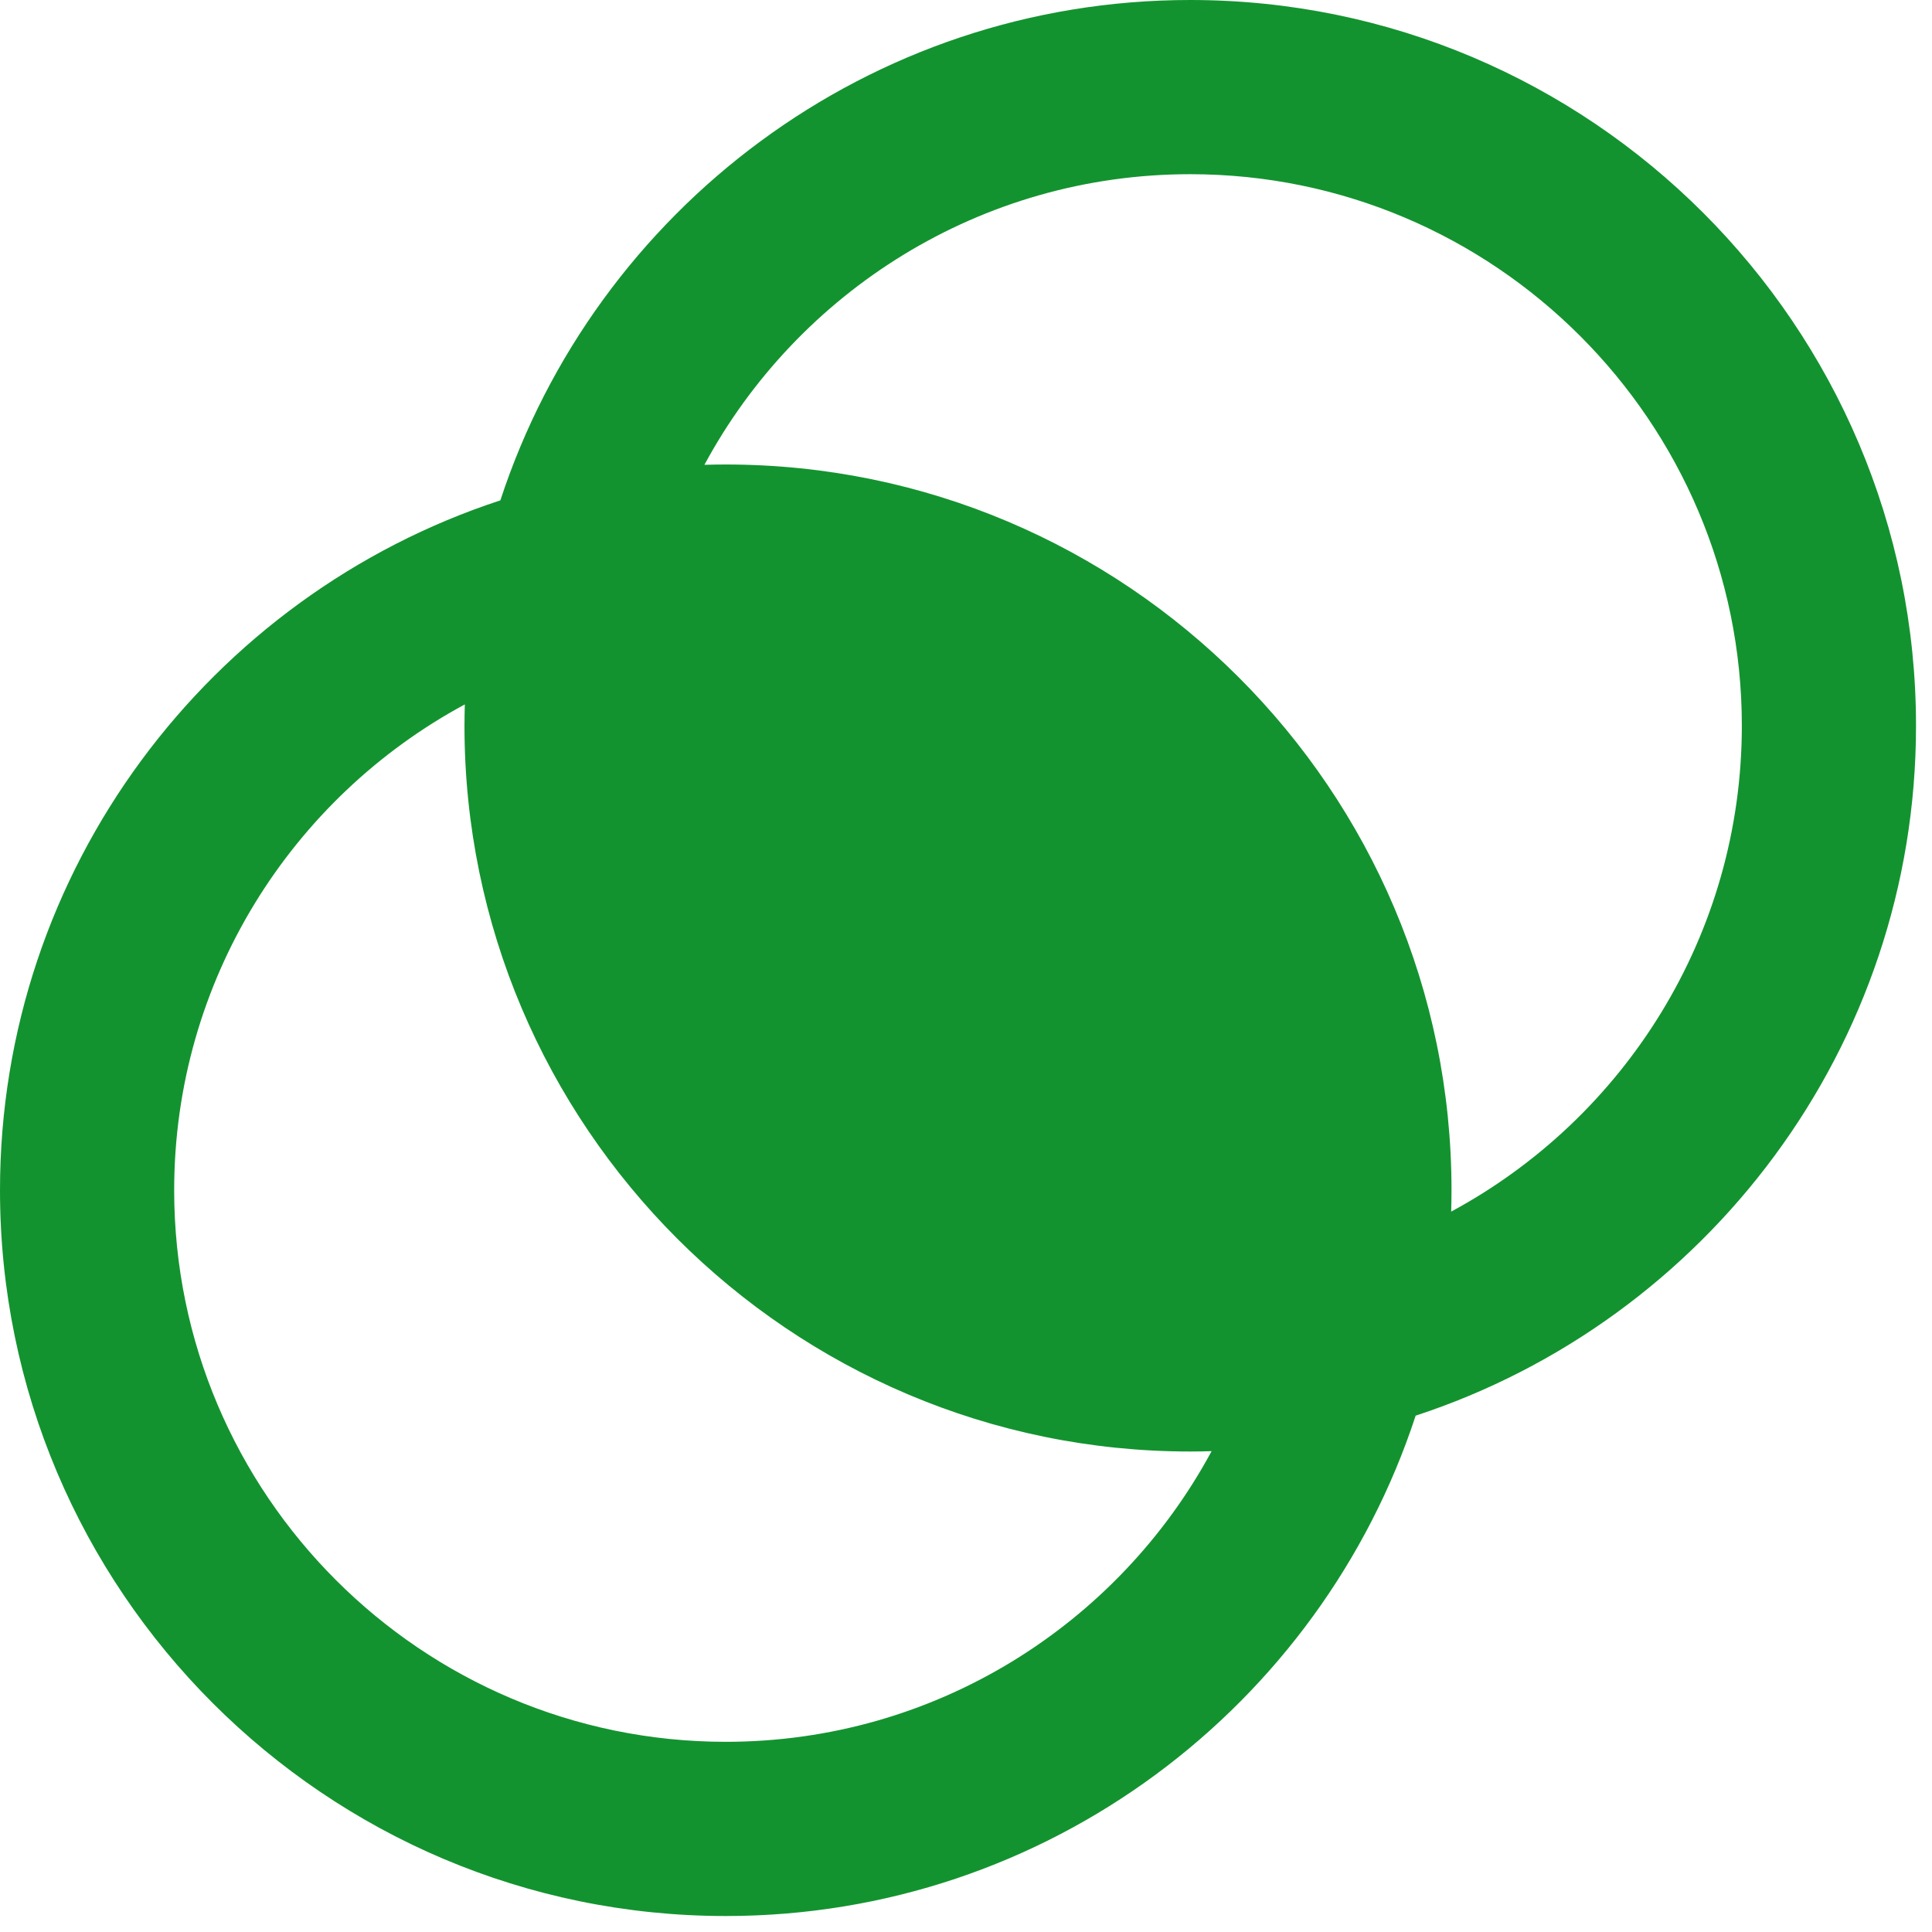 <svg xmlns="http://www.w3.org/2000/svg" fill-rule="evenodd" stroke-linejoin="round" stroke-miterlimit="1.414" clip-rule="evenodd" viewBox="0 0 73 73">
  <path fill="#13932f" fill-rule="nonzero" d="M44.973 0C32.824 0 22.497 7.942 18.906 18.906 7.942 22.497 0 32.824 0 44.973c0 15.121 12.302 27.423 27.423 27.423 12.148 0 22.476-7.942 26.067-18.906 10.964-3.591 18.906-13.919 18.906-26.067C72.396 12.302 60.094 0 44.973 0zm-17.55 65.814c-11.492 0-20.842-9.349-20.842-20.841 0-7.927 4.45-14.835 10.982-18.357-.007.268-.013.537-.013.807 0 15.12 12.302 27.422 27.423 27.422.27 0 .539-.005.807-.013-3.523 6.533-10.43 10.982-18.357 10.982zm27.41-20.034c.007-.268.012-.537.012-.807 0-15.121-12.301-27.422-27.422-27.422-.27 0-.539.005-.807.012 3.523-6.532 10.43-10.981 18.357-10.981 11.492 0 20.842 9.349 20.842 20.841-.001 7.927-4.45 14.834-10.982 18.357z"/>
</svg>